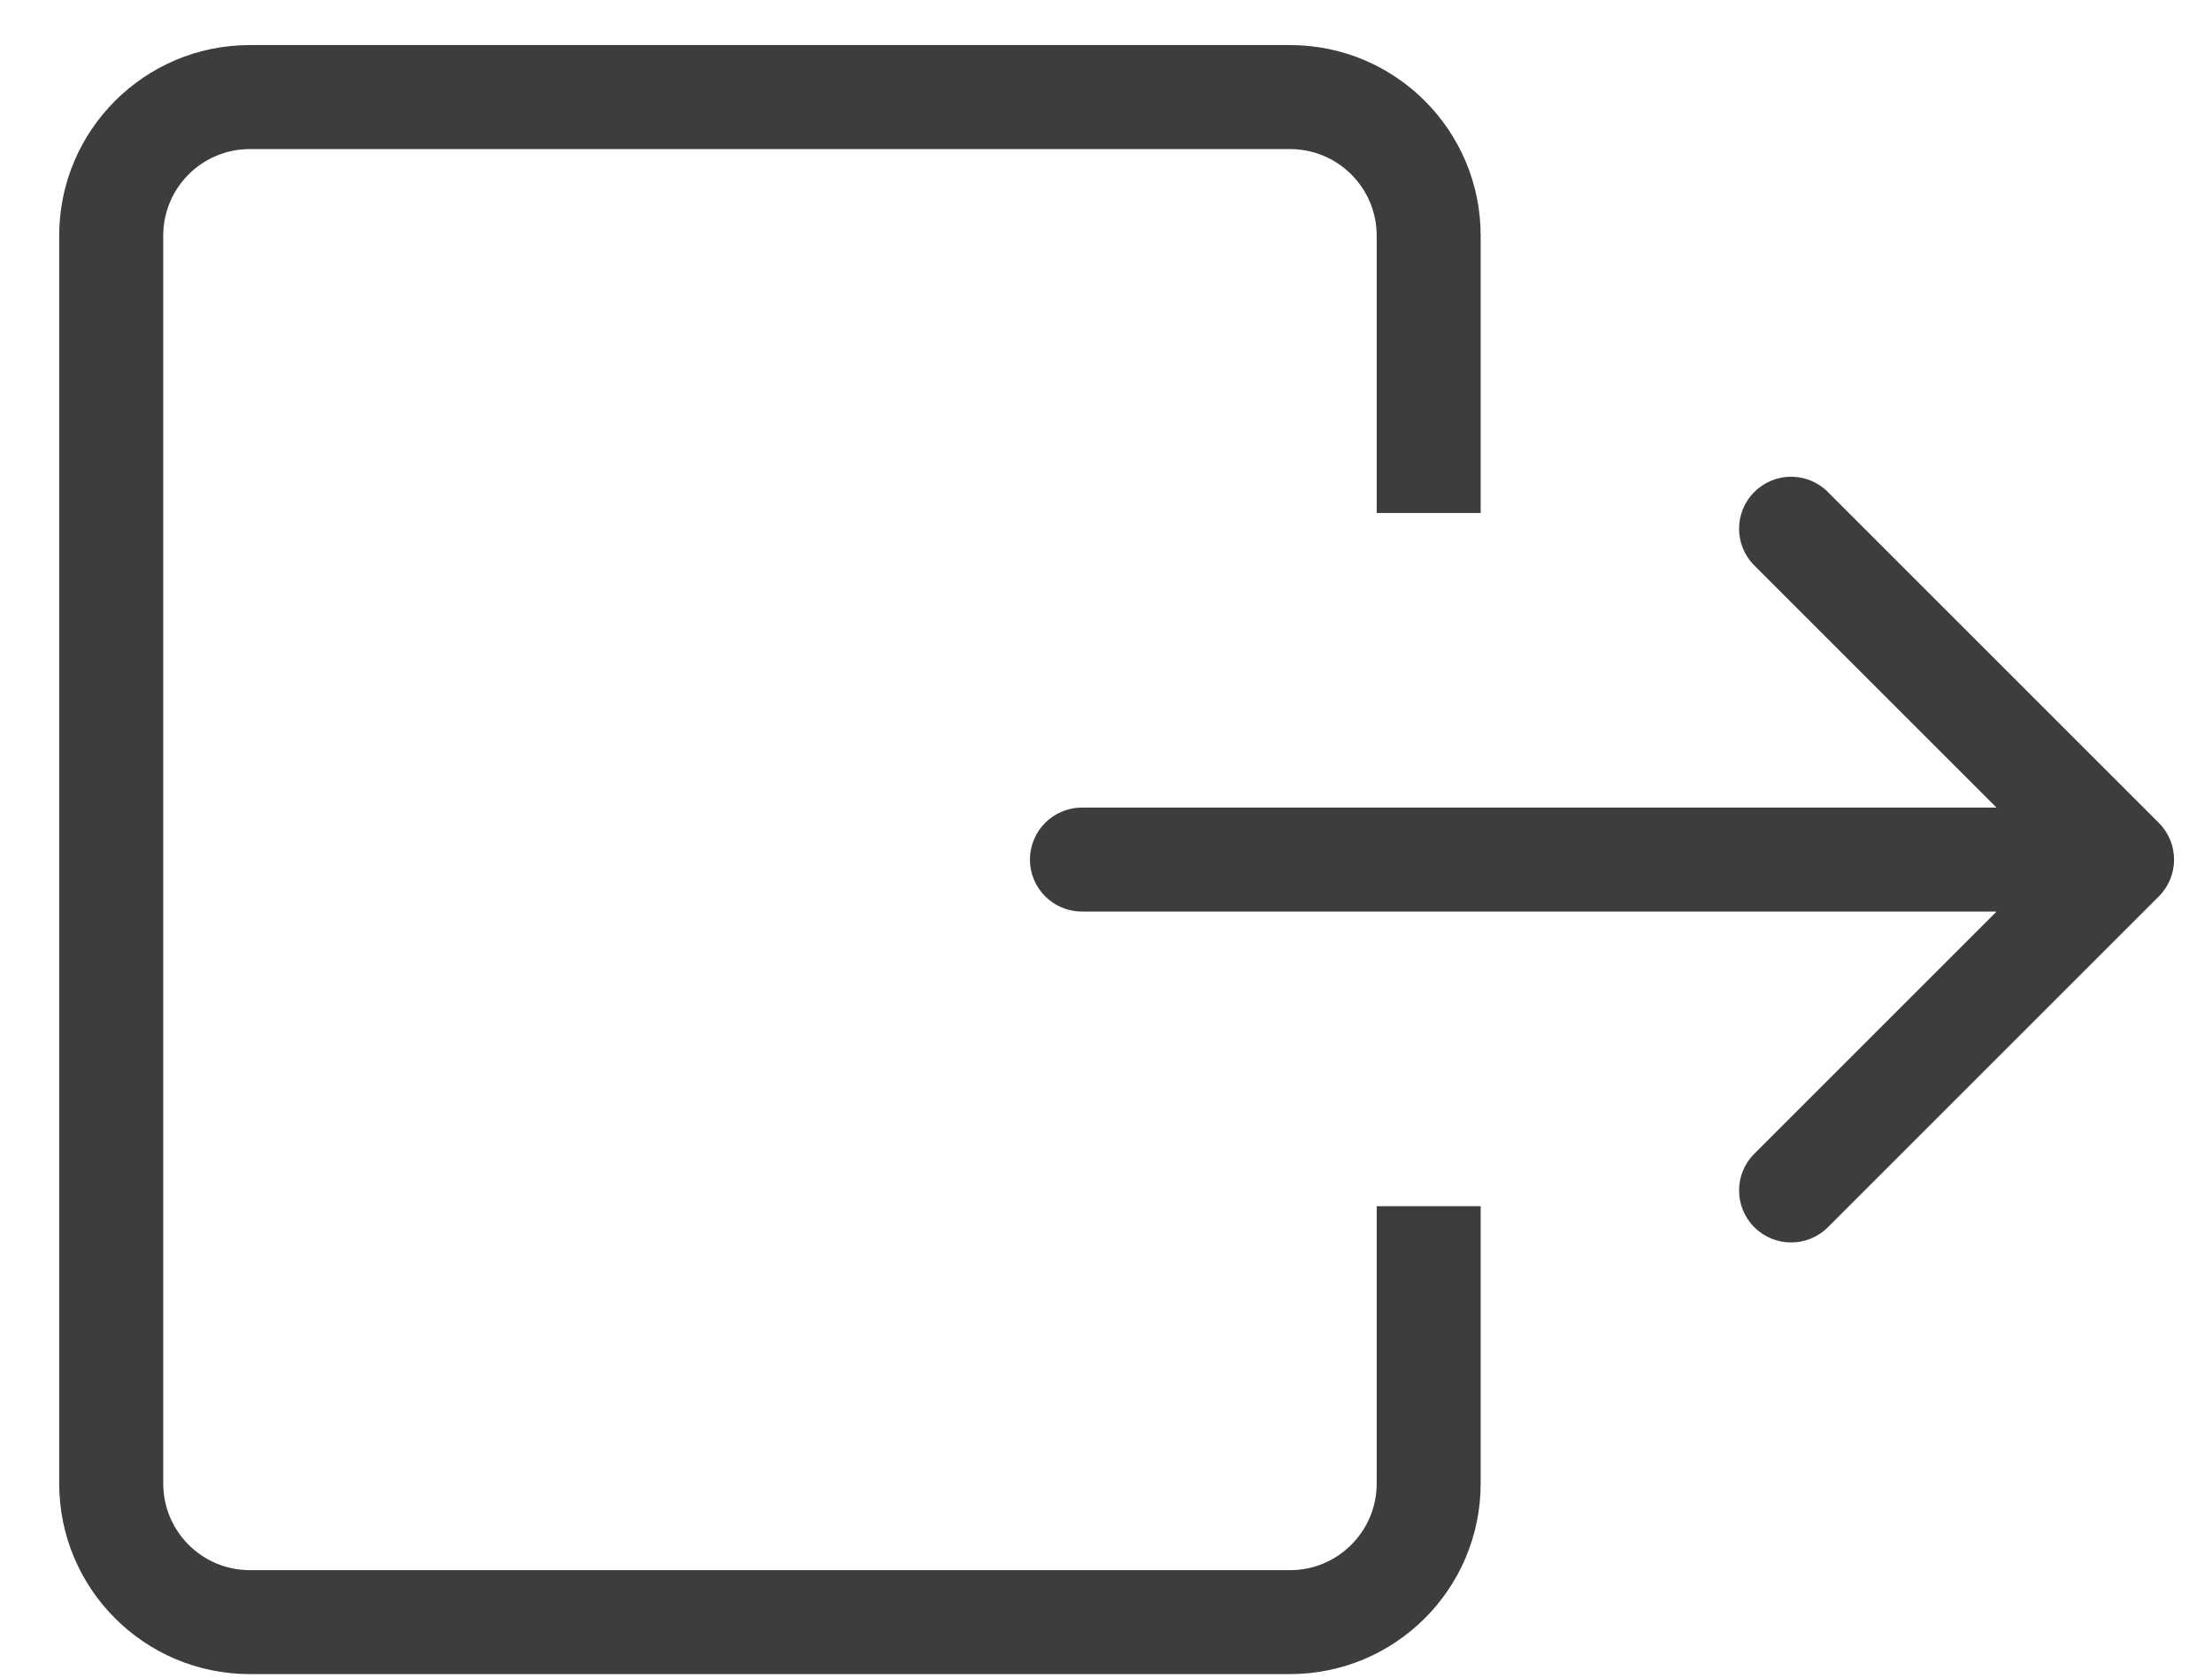 <svg width="29" height="22" viewBox="0 0 29 22" fill="none" xmlns="http://www.w3.org/2000/svg">
<path d="M16.912 20.591L3.276 20.591L3.276 21.954L16.912 21.954L16.912 20.591ZM2.14 19.454L2.14 3.091L0.776 3.091L0.776 19.454L2.14 19.454ZM3.276 1.955L16.912 1.955L16.912 0.591L3.276 0.591L3.276 1.955ZM2.14 3.091C2.14 2.463 2.648 1.955 3.276 1.955L3.276 0.591C1.895 0.591 0.776 1.71 0.776 3.091L2.14 3.091ZM3.276 20.591C2.648 20.591 2.14 20.082 2.14 19.454L0.776 19.454C0.776 20.835 1.895 21.954 3.276 21.954L3.276 20.591ZM18.049 19.454C18.049 20.082 17.54 20.591 16.912 20.591L16.912 21.954C18.293 21.954 19.412 20.835 19.412 19.454L18.049 19.454ZM19.412 3.091C19.412 1.71 18.293 0.591 16.912 0.591L16.912 1.955C17.54 1.955 18.049 2.463 18.049 3.091L19.412 3.091ZM18.049 3.091L18.049 6.727L19.412 6.727L19.412 3.091L18.049 3.091ZM19.412 19.454L19.412 15.818L18.049 15.818L18.049 19.454L19.412 19.454Z" fill="#3B3E3D"/>
<path d="M14.185 10.591C13.808 10.591 13.503 10.896 13.503 11.273C13.503 11.649 13.808 11.954 14.185 11.954L14.185 10.591ZM28.303 11.755C28.569 11.489 28.569 11.057 28.303 10.791L23.964 6.452C23.698 6.185 23.266 6.185 23 6.452C22.733 6.718 22.733 7.149 23 7.416L26.857 11.273L23 15.13C22.733 15.396 22.733 15.828 23 16.094C23.266 16.36 23.698 16.36 23.964 16.094L28.303 11.755ZM14.185 11.954L27.821 11.954L27.821 10.591L14.185 10.591L14.185 11.954Z" fill="#3B3E3D"/>
</svg>
